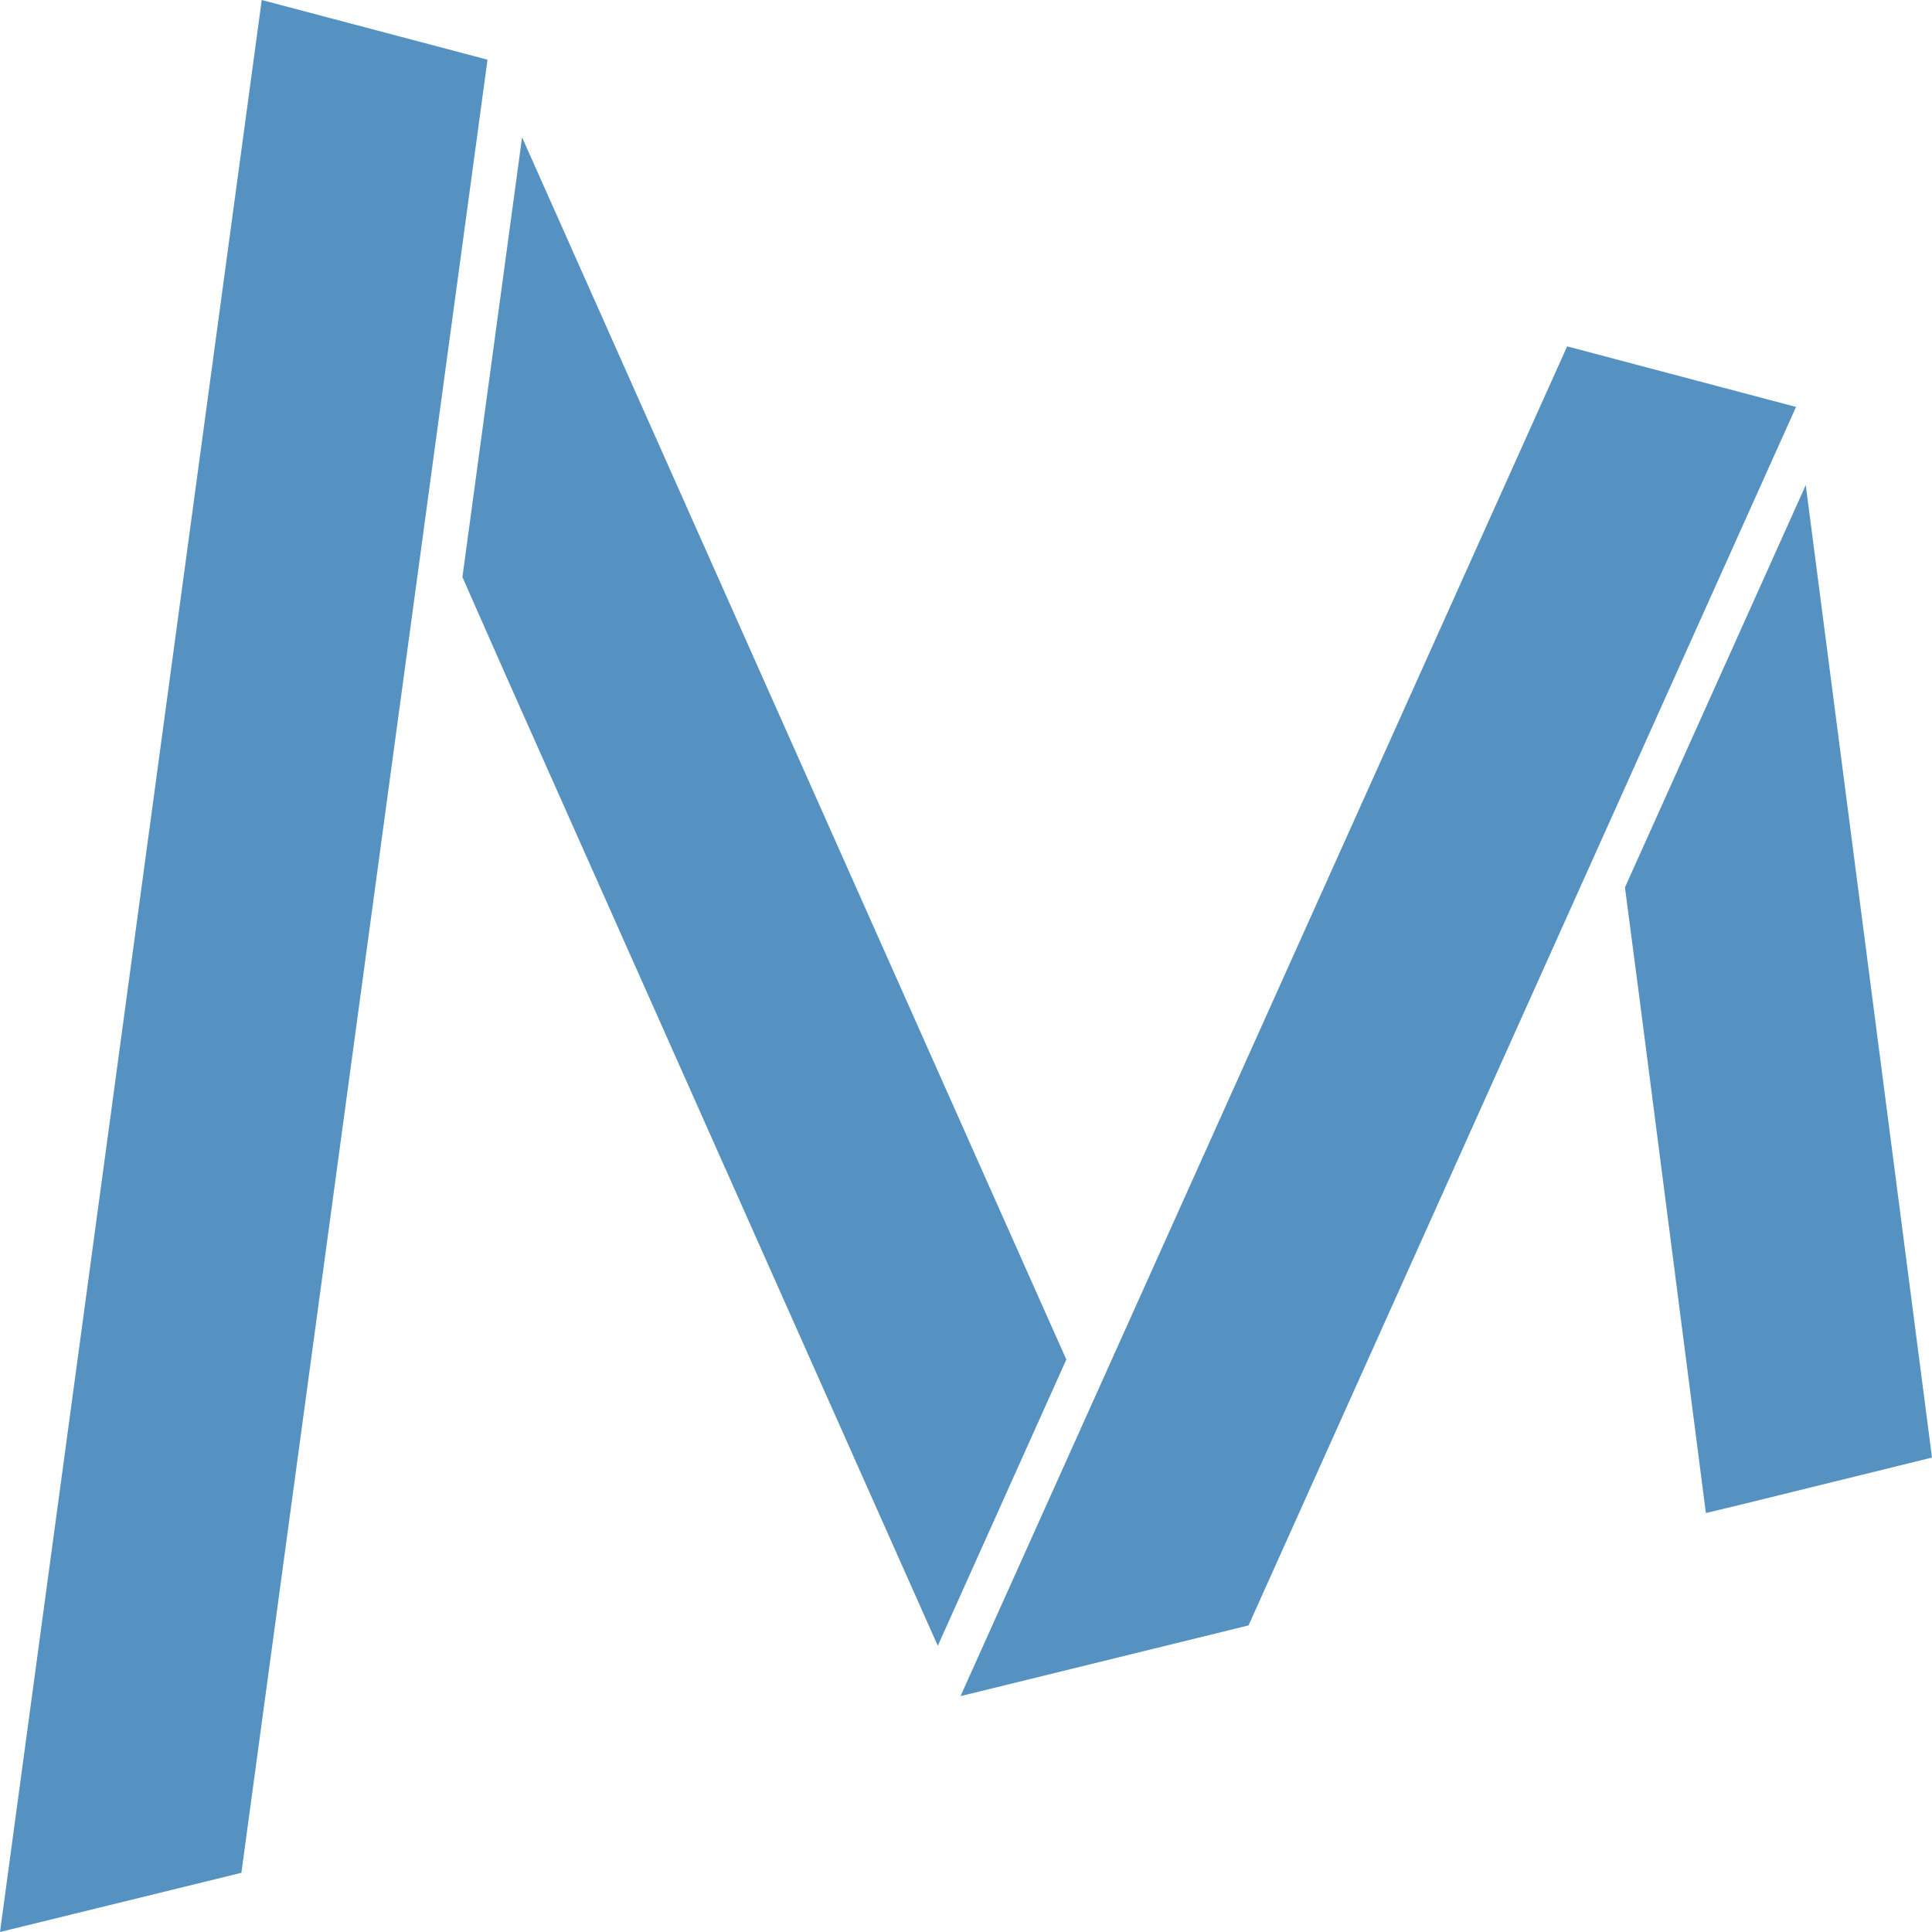 <svg viewBox="0 0 41.78 41.78" xmlns="http://www.w3.org/2000/svg"><g fill="#5592c1"><path d="m10.54 1.3v.01-.02z"/><path d="m38.84 8.8-4.95-1.31-13.11 29.17-.01.02 6.23-1.53 7.93-17.65z"/><path d="m10.54 1.29-4.88-1.29-5.66 41.78 5.22-1.28 5.32-39.19v-.01z"/><path d="m39.05 10.49-3.15 7.01-.76 1.69.33 2.52 1.42 11.01.79-.19 4.1-1.01z"/><path d="m22.81 28.84-11.52-25.87-1.29 9.51.94 2.13 9.34 20.98 2.78-6.19z"/></g></svg>